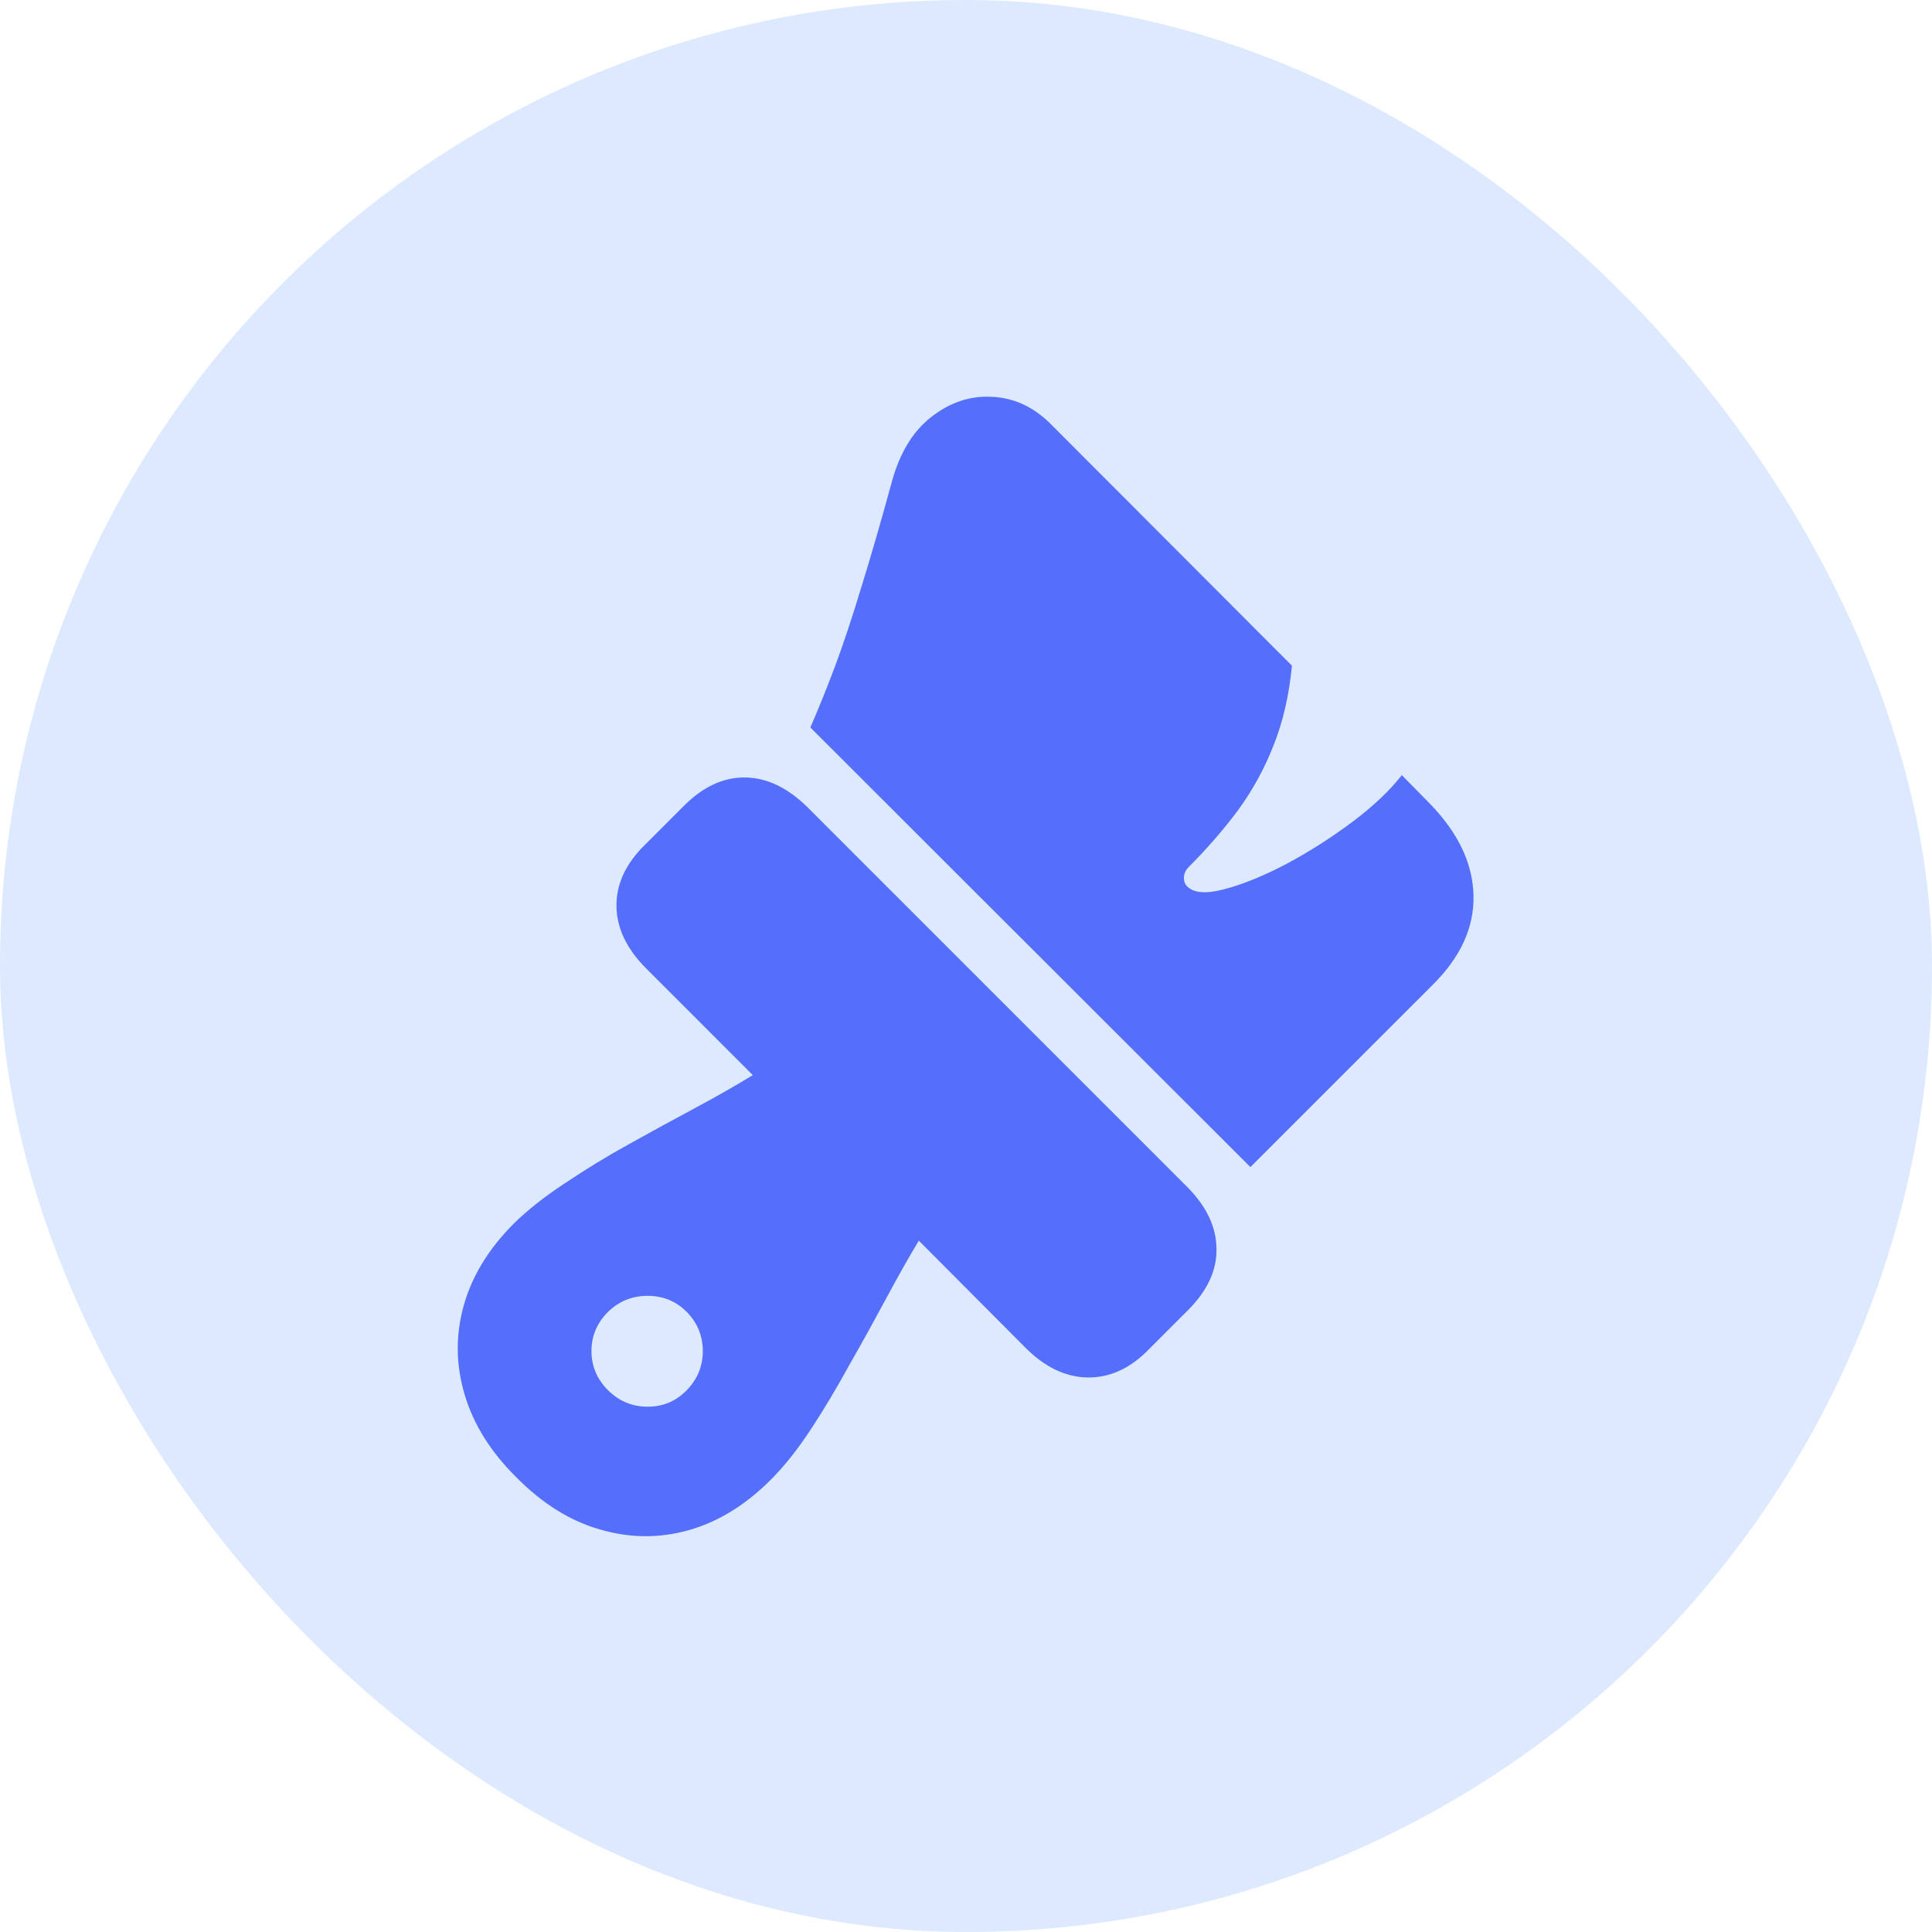 <svg width="48" height="48" viewBox="0 0 48 48" fill="none" xmlns="http://www.w3.org/2000/svg">
<rect width="48" height="48" rx="24" fill="#DCE9FF"/>
<path d="M12.832 36.707C12.191 36.074 11.762 35.387 11.543 34.645C11.324 33.91 11.316 33.176 11.52 32.441C11.723 31.707 12.141 31.023 12.773 30.391C13.117 30.055 13.539 29.723 14.039 29.395C14.539 29.059 15.07 28.734 15.633 28.422C16.195 28.109 16.746 27.809 17.285 27.52C17.824 27.23 18.297 26.961 18.703 26.711L16.055 24.062C15.57 23.578 15.324 23.062 15.316 22.516C15.309 21.969 15.543 21.461 16.02 20.992L16.992 20.02C17.469 19.543 17.977 19.309 18.516 19.316C19.055 19.324 19.57 19.57 20.062 20.055L29.484 29.477C29.969 29.961 30.215 30.473 30.223 31.012C30.238 31.543 30.008 32.051 29.531 32.535L28.547 33.52C28.086 33.996 27.578 34.23 27.023 34.223C26.477 34.215 25.961 33.969 25.477 33.484L22.828 30.824C22.578 31.238 22.309 31.715 22.02 32.254C21.73 32.793 21.426 33.344 21.105 33.906C20.793 34.477 20.473 35.012 20.145 35.512C19.816 36.012 19.484 36.43 19.148 36.766C18.516 37.398 17.832 37.816 17.098 38.02C16.371 38.223 15.637 38.215 14.895 37.996C14.16 37.785 13.473 37.355 12.832 36.707ZM16.09 34.949C16.473 34.949 16.797 34.812 17.062 34.539C17.328 34.266 17.461 33.941 17.461 33.566C17.461 33.191 17.328 32.867 17.062 32.594C16.797 32.328 16.473 32.195 16.09 32.195C15.707 32.195 15.379 32.328 15.105 32.594C14.832 32.867 14.695 33.191 14.695 33.566C14.695 33.941 14.832 34.266 15.105 34.539C15.379 34.812 15.707 34.949 16.09 34.949ZM31.066 28.996L20.133 18.074C20.32 17.645 20.52 17.152 20.73 16.598C20.941 16.035 21.16 15.379 21.387 14.629C21.621 13.879 21.875 13.004 22.148 12.004C22.344 11.27 22.672 10.723 23.133 10.363C23.602 9.996 24.105 9.828 24.645 9.859C25.184 9.883 25.664 10.102 26.086 10.516L32.098 16.539C32.027 17.273 31.875 17.934 31.641 18.52C31.414 19.098 31.121 19.633 30.762 20.125C30.402 20.609 29.988 21.086 29.52 21.555C29.449 21.633 29.414 21.719 29.414 21.812C29.414 21.898 29.441 21.969 29.496 22.023C29.66 22.188 29.965 22.211 30.41 22.094C30.863 21.977 31.375 21.77 31.945 21.473C32.516 21.168 33.062 20.82 33.586 20.43C34.109 20.039 34.523 19.648 34.828 19.258L35.531 19.973C36.234 20.699 36.594 21.461 36.609 22.258C36.625 23.047 36.285 23.785 35.59 24.473L31.066 28.996Z" fill="#556FFC"/>
</svg>
